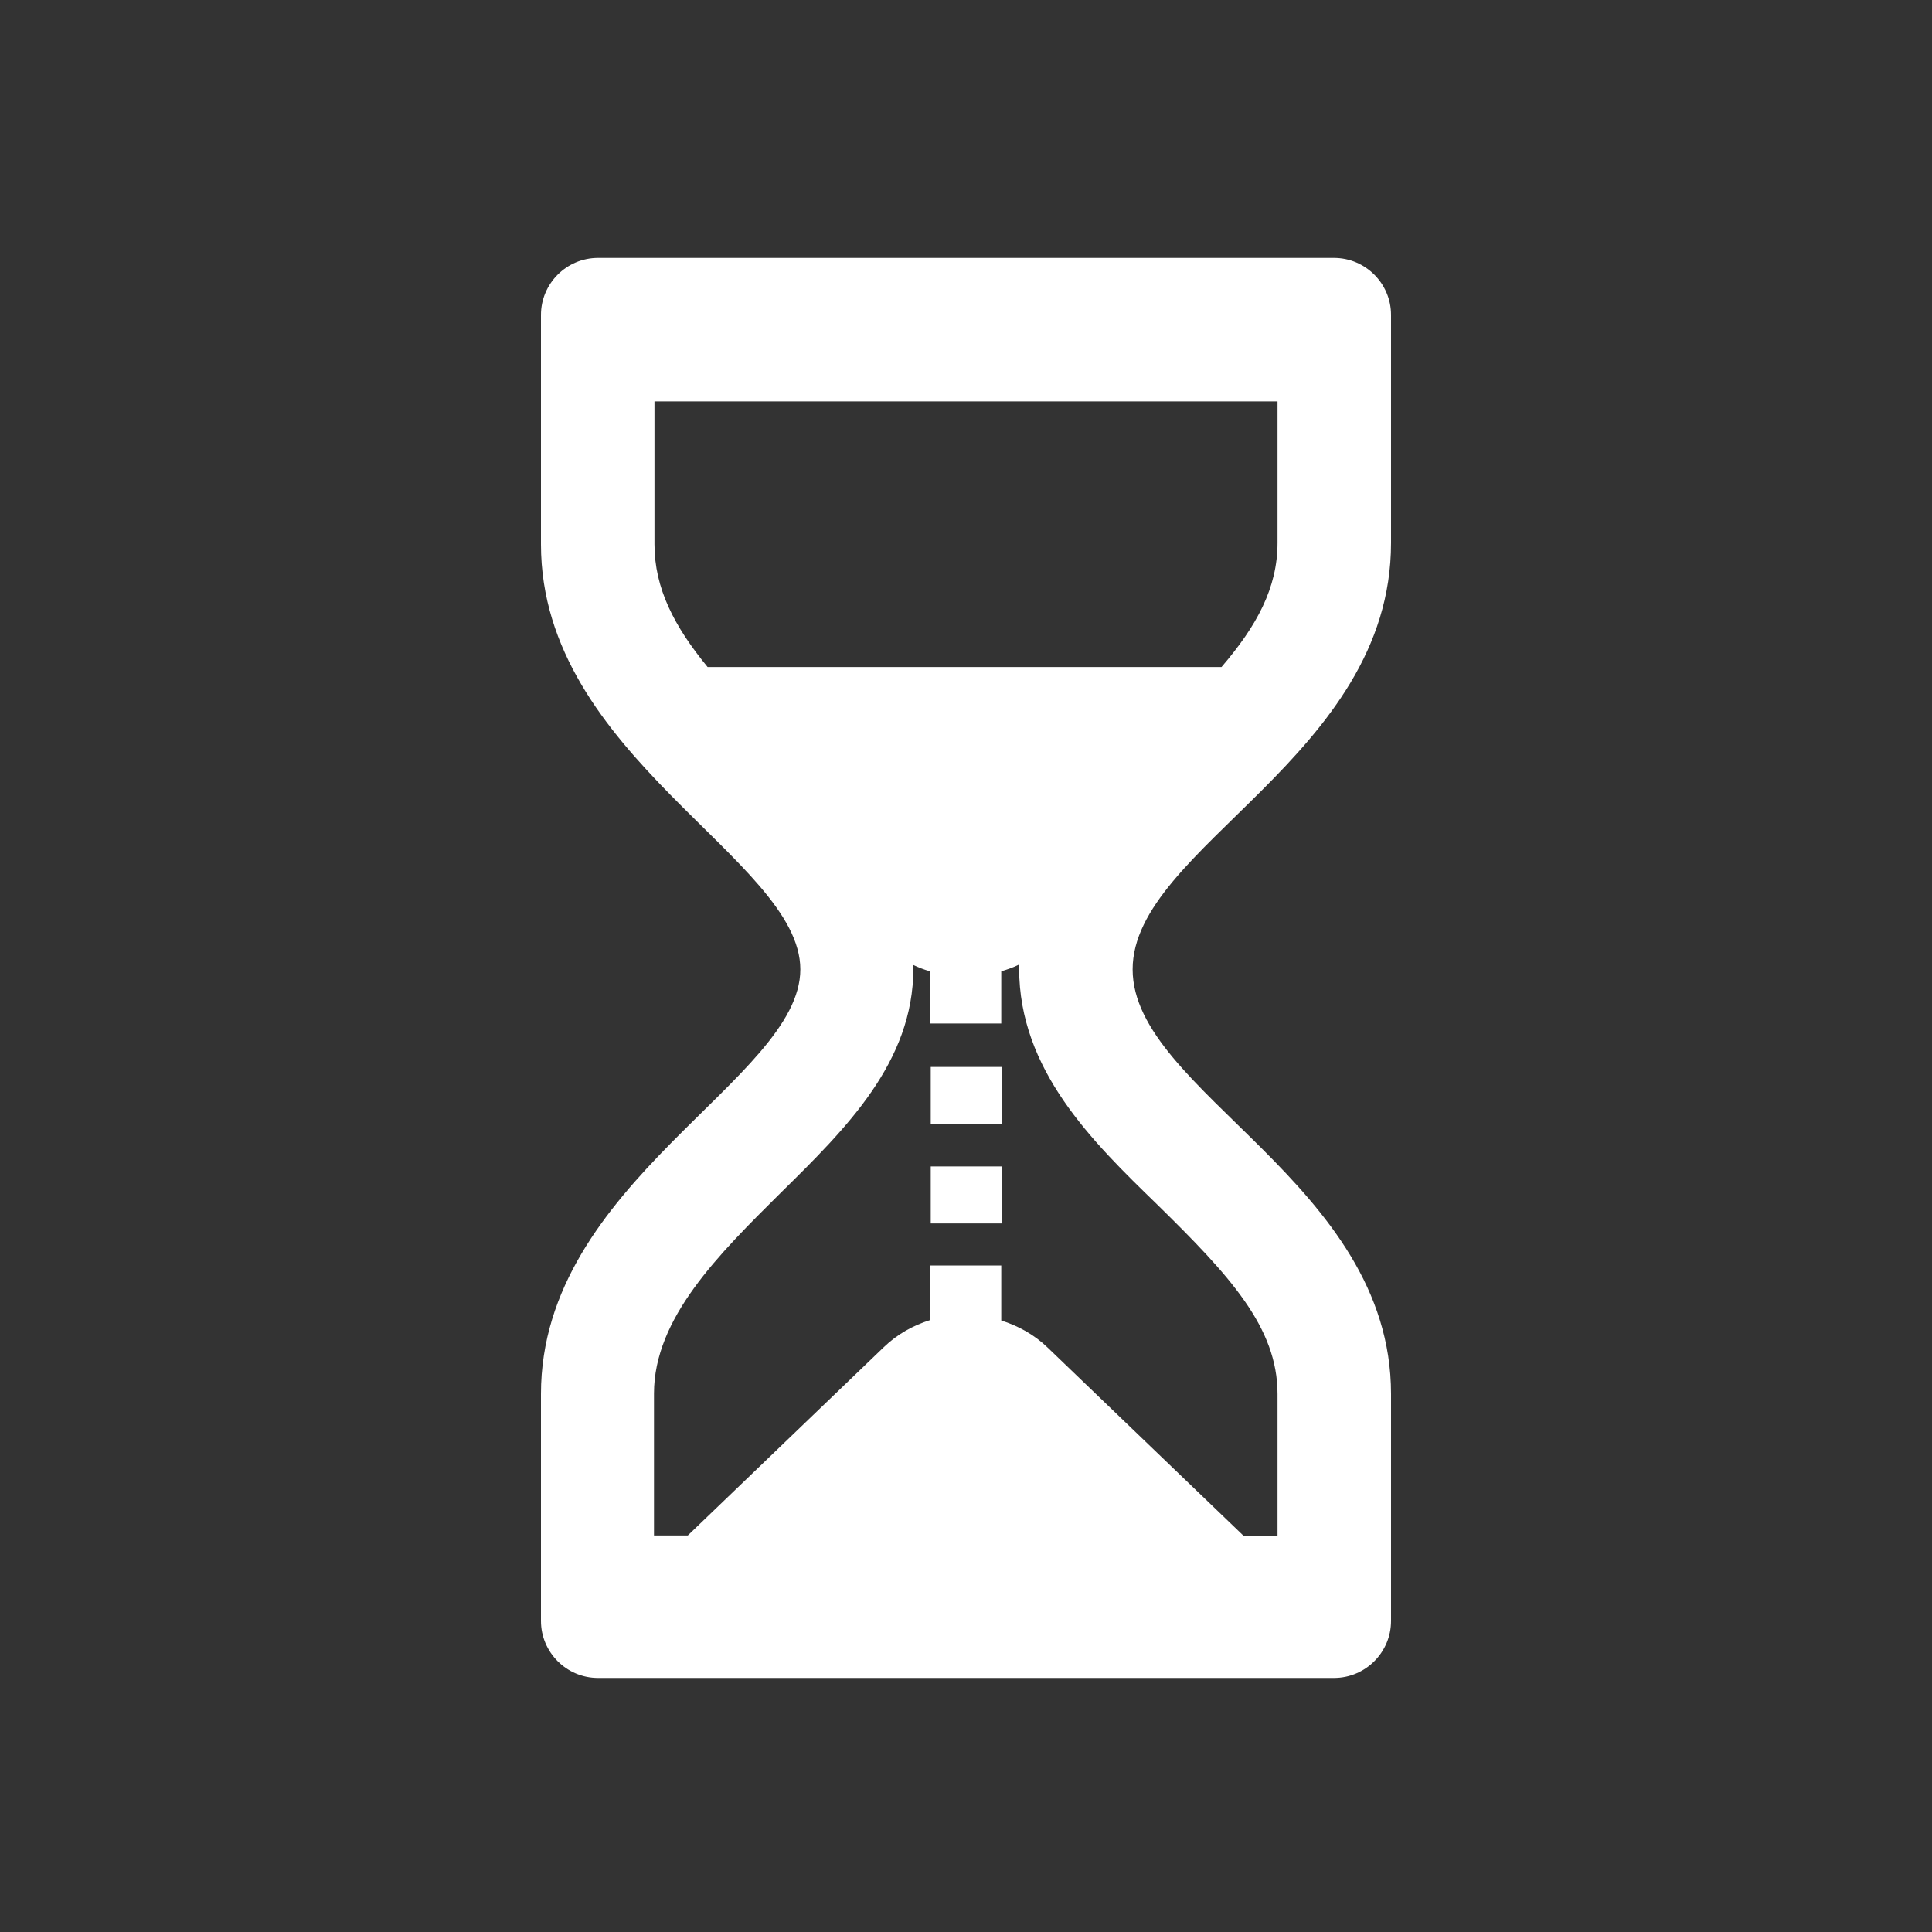 <?xml version="1.0" encoding="utf-8"?>
<!-- Generator: Adobe Illustrator 24.1.0, SVG Export Plug-In . SVG Version: 6.00 Build 0)  -->
<svg version="1.1" id="Calque_1" xmlns="http://www.w3.org/2000/svg" xmlns:xlink="http://www.w3.org/1999/xlink" x="0px" y="0px"
	 viewBox="0 0 400 400" style="enable-background:new 0 0 400 400;" xml:space="preserve">
<rect x="0" y="0" width="400" height="400" fill="#333333" stroke="none"/>
<style type="text/css">
	.st0{fill:#FFFFFF;}
</style>
<g>
	<path class="st0" d="M288,112.4c0-44.2,0-47.2,0-47.2c0-6.5-5.3-11.8-11.8-11.8H123.8c-6.5,0-11.8,5.3-11.8,11.8c0,0,0,3.6,0,47.5
		s53.7,65.2,53.7,88S112,244.7,112,288.6c0,43.8,0,47,0,47c0,6.5,5.3,11.8,11.8,11.8h10.7h1h129.1h2h9.6c6.5,0,11.8-5.3,11.8-11.8
		c0,0,0-3.4,0-47c0-43.6-53.5-62.6-53.5-87.9S288,156.6,288,112.4z M146.5,138.1c-6.9-8.4-11-16.3-11-25.4V83.1h129v29.3
		c0,9.3-4.3,17.2-11.6,25.7H146.5z M239.5,249.3c15.1,14.8,25,25.5,25,39.3V318h-7l-40.6-39c-2.8-2.7-6.1-4.5-9.6-5.6V262h-14.7
		v11.3c-3.5,1.1-6.8,2.9-9.6,5.6l-40.6,39h-7v-29.4c0-15.6,13.4-28.8,26.3-41.6c13.5-13.3,27.4-27,27.4-46.4c0-0.2,0-0.5,0-0.7
		c1.1,0.5,2.3,1,3.5,1.3v10.8h14.7v-10.8c1.3-0.4,2.5-0.8,3.7-1.4c0,0.3,0,0.5,0,0.8C211,221.5,226.1,236.3,239.5,249.3z"/>
	<rect x="192.7" y="241.5" class="st0" width="14.7" height="11.8"/>
	<rect x="192.7" y="220.9" class="st0" width="14.7" height="11.8"/>
</g>
</svg>
